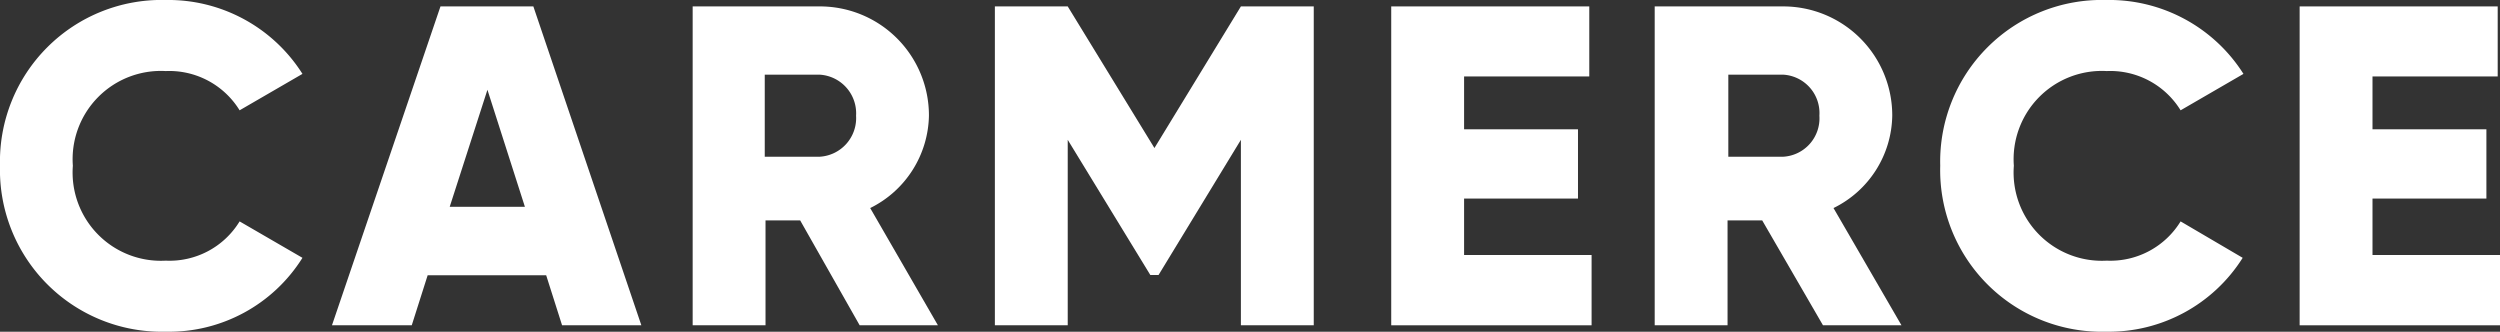 <svg xmlns="http://www.w3.org/2000/svg" viewBox="0 0 97.45 12.93">
  <rect x="0" y="0" width="97.45" height="12.93" fill="#333333" stroke="none"/>
  <g>
    <path d="M6.46,12.93a6.14,6.14,0,0,0,5.33-2.88L9.34,8.63a3.2,3.2,0,0,1-2.88,1.53,3.44,3.44,0,0,1-3.62-3.7A3.44,3.44,0,0,1,6.46,2.77,3.22,3.22,0,0,1,9.34,4.3l2.45-1.42A6.19,6.19,0,0,0,6.46,0,6.3,6.3,0,0,0,0,6.46,6.31,6.31,0,0,0,6.46,12.93Z" style="fill: #fff"/>
    <path d="M21.91,12.68H25L20.79.25H17.17L12.94,12.68h3.11l.62-1.95h4.62ZM17.53,8.06,19,3.5l1.46,4.56Z" style="fill: #fff"/>
    <path d="M33.51,12.68h3.05L33.92,8.11a4.1,4.1,0,0,0,2.29-3.6A4.25,4.25,0,0,0,31.94.25H27V12.68h2.84V8.59h1.35Zm-3.7-9.77h2.13a1.51,1.51,0,0,1,1.43,1.6,1.51,1.51,0,0,1-1.43,1.6H29.81Z" style="fill: #fff"/>
    <polygon points="51.21 0.25 48.37 0.25 45 5.77 41.62 0.25 38.78 0.25 38.78 12.68 41.62 12.68 41.62 5.45 44.84 10.72 45.16 10.72 48.37 5.45 48.37 12.68 51.21 12.68 51.21 0.25" style="fill: #fff"/>
    <polygon points="57.07 9.94 57.07 7.74 61.51 7.74 61.51 5.04 57.07 5.04 57.07 2.98 61.95 2.98 61.95 0.25 54.23 0.25 54.23 12.68 62.04 12.68 62.04 9.94 57.07 9.94" style="fill: #fff"/>
    <path d="M71.06,12.68h3.06L71.47,8.11a4.08,4.08,0,0,0,2.29-3.6A4.25,4.25,0,0,0,69.5.25h-5V12.68h2.84V8.59h1.35ZM67.37,2.91H69.5a1.5,1.5,0,0,1,1.42,1.6,1.5,1.5,0,0,1-1.42,1.6H67.37Z" style="fill: #fff"/>
    <path d="M82.09,12.93a6.17,6.17,0,0,0,5.33-2.88L85,8.63a3.21,3.21,0,0,1-2.88,1.53,3.44,3.44,0,0,1-3.62-3.7,3.44,3.44,0,0,1,3.62-3.69A3.22,3.22,0,0,1,85,4.3l2.45-1.42A6.2,6.2,0,0,0,82.09,0a6.3,6.3,0,0,0-6.46,6.46A6.3,6.3,0,0,0,82.09,12.93Z" style="fill: #fff"/>
    <polygon points="92.48 9.94 92.48 7.74 96.92 7.74 96.92 5.04 92.48 5.04 92.48 2.98 97.36 2.98 97.36 0.25 89.64 0.25 89.64 12.68 97.45 12.68 97.45 9.94 92.48 9.94" style="fill: #fff"/>
  </g>
</svg>
